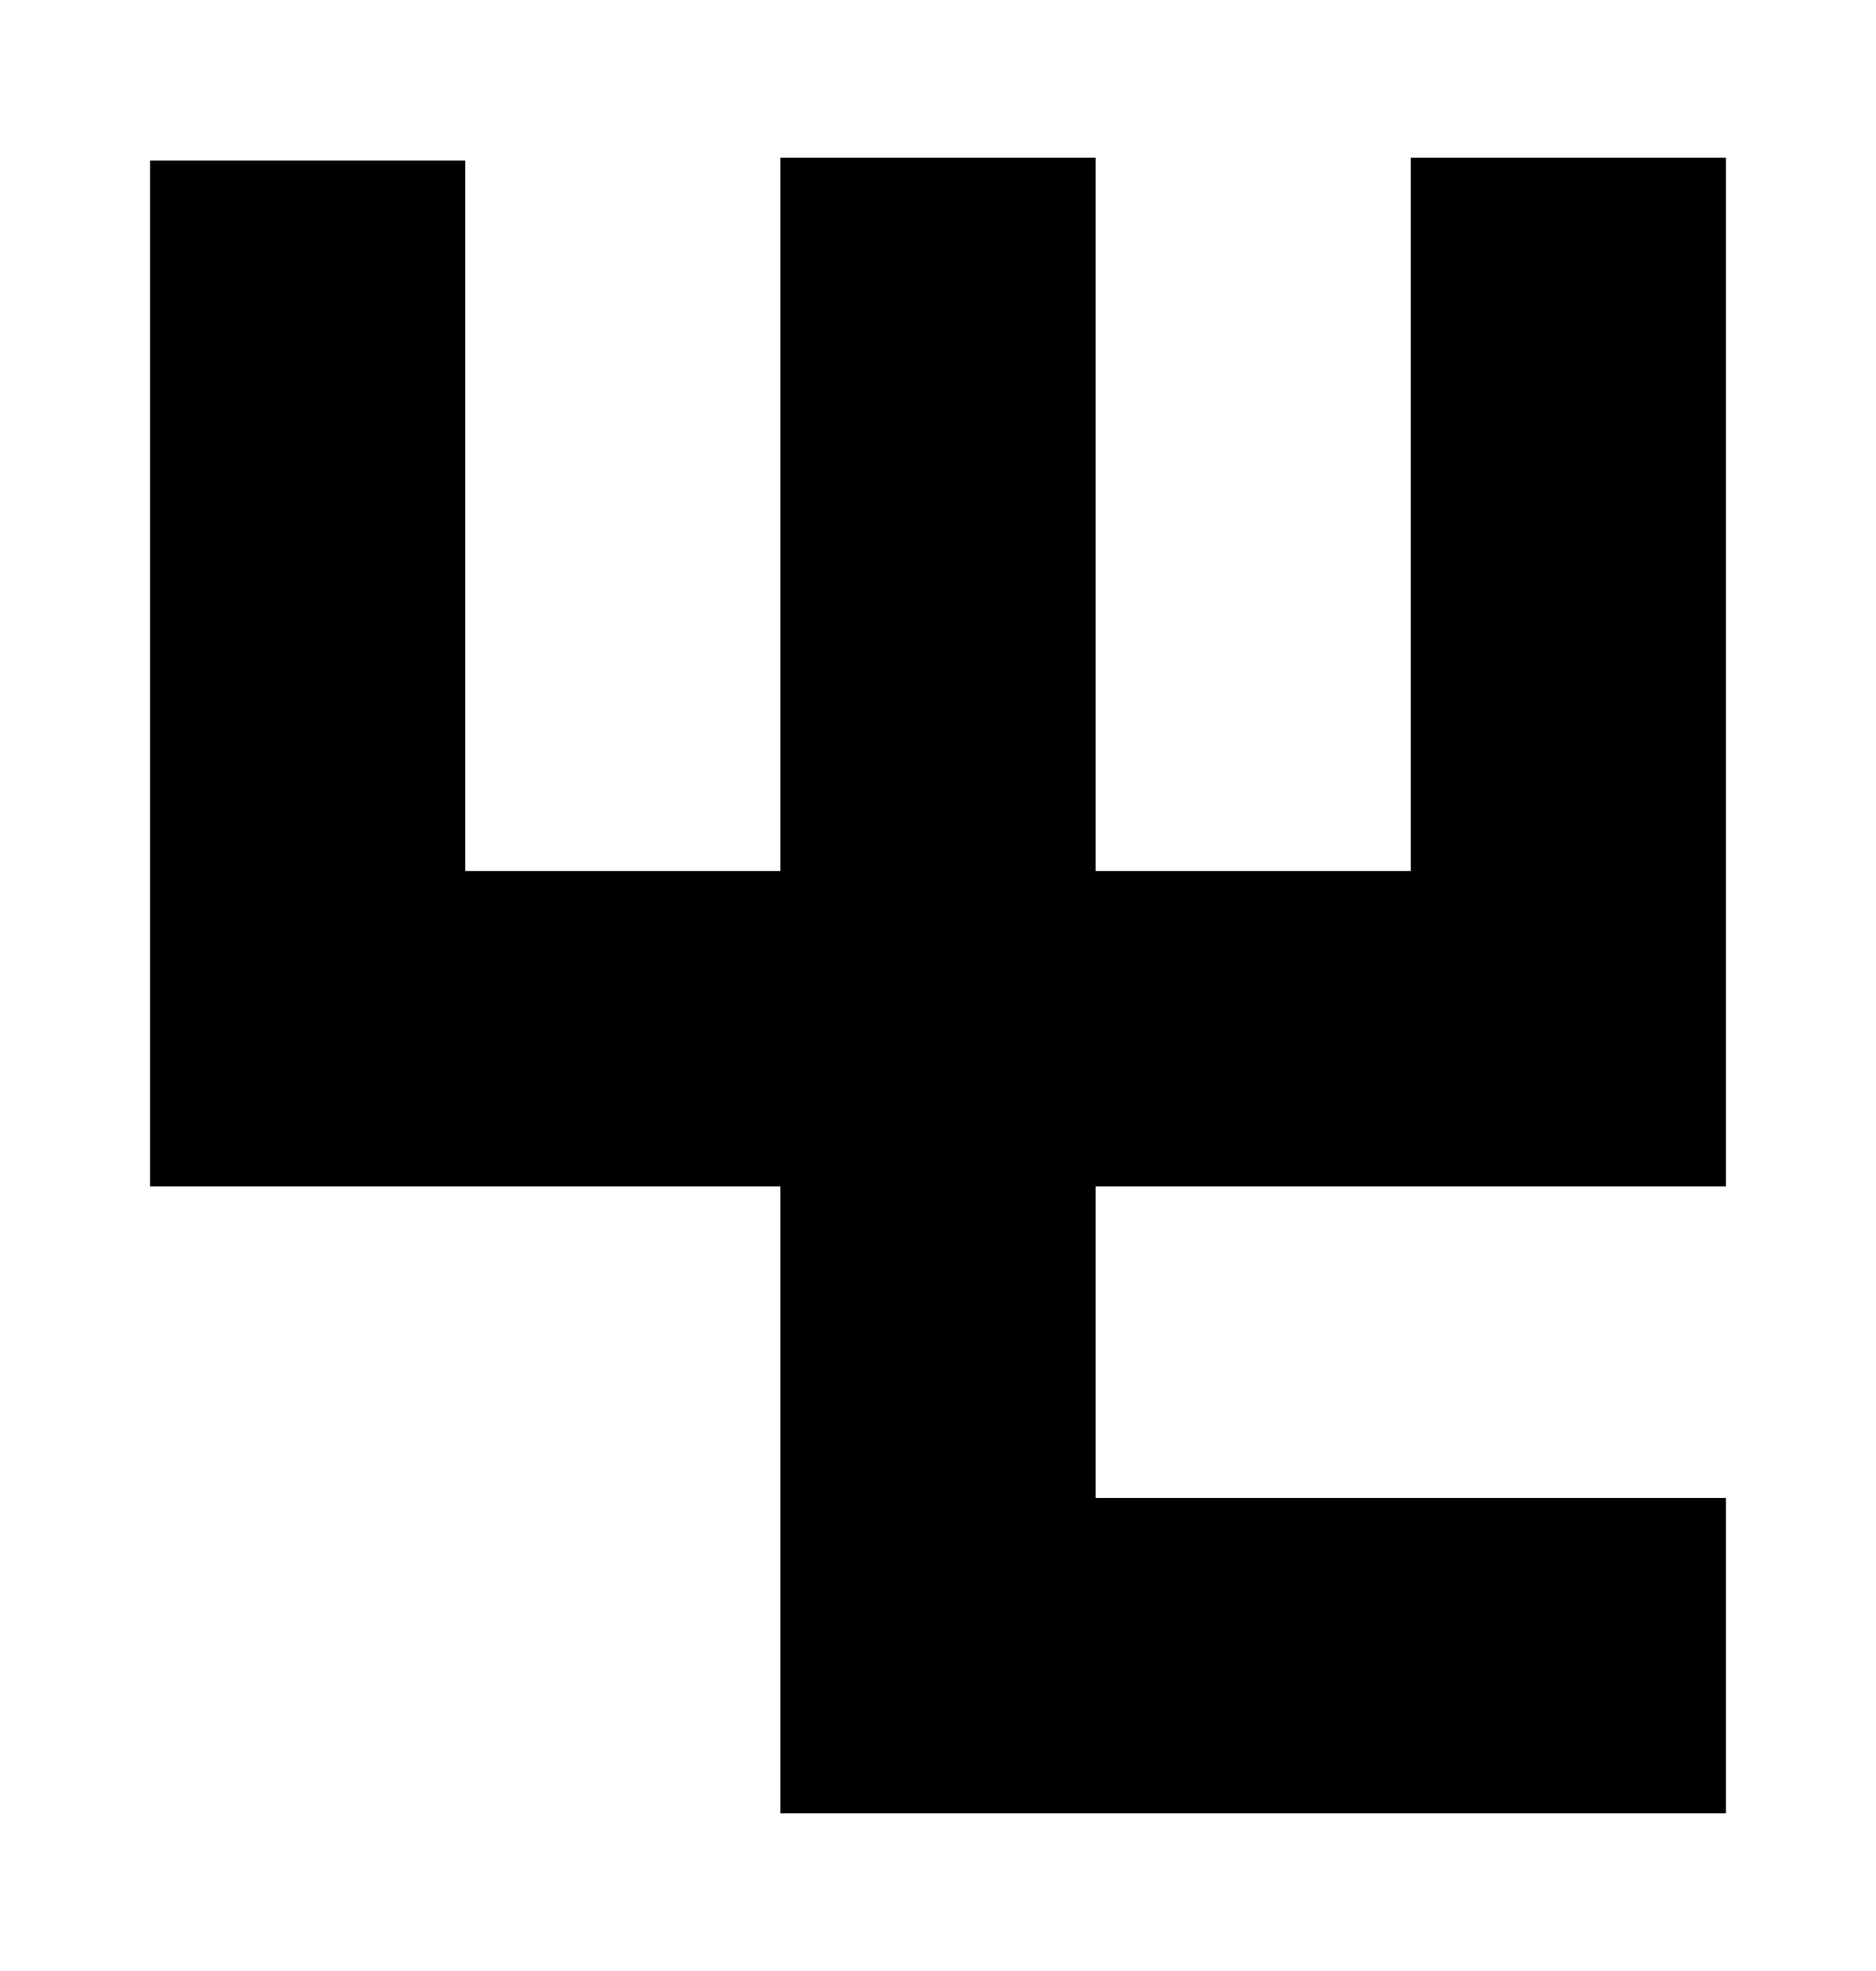 <?xml version="1.0" encoding="UTF-8"?>
<svg data-bbox="16 16.8 168 176.4" viewBox="0 0 200 210" xmlns="http://www.w3.org/2000/svg" data-type="shape">
    <g>
        <path d="M49.6 17.1v109.2H16V17.1z"/>
        <path d="M116.8 16.8v176.4H83.2V16.8z"/>
        <path d="M184 16.8V126h-33.6V16.8z"/>
        <path d="M184 92.8v33.6H16V92.8z"/>
        <path d="M184 159.6v33.6H83.2v-33.6z"/>
    </g>
</svg>
